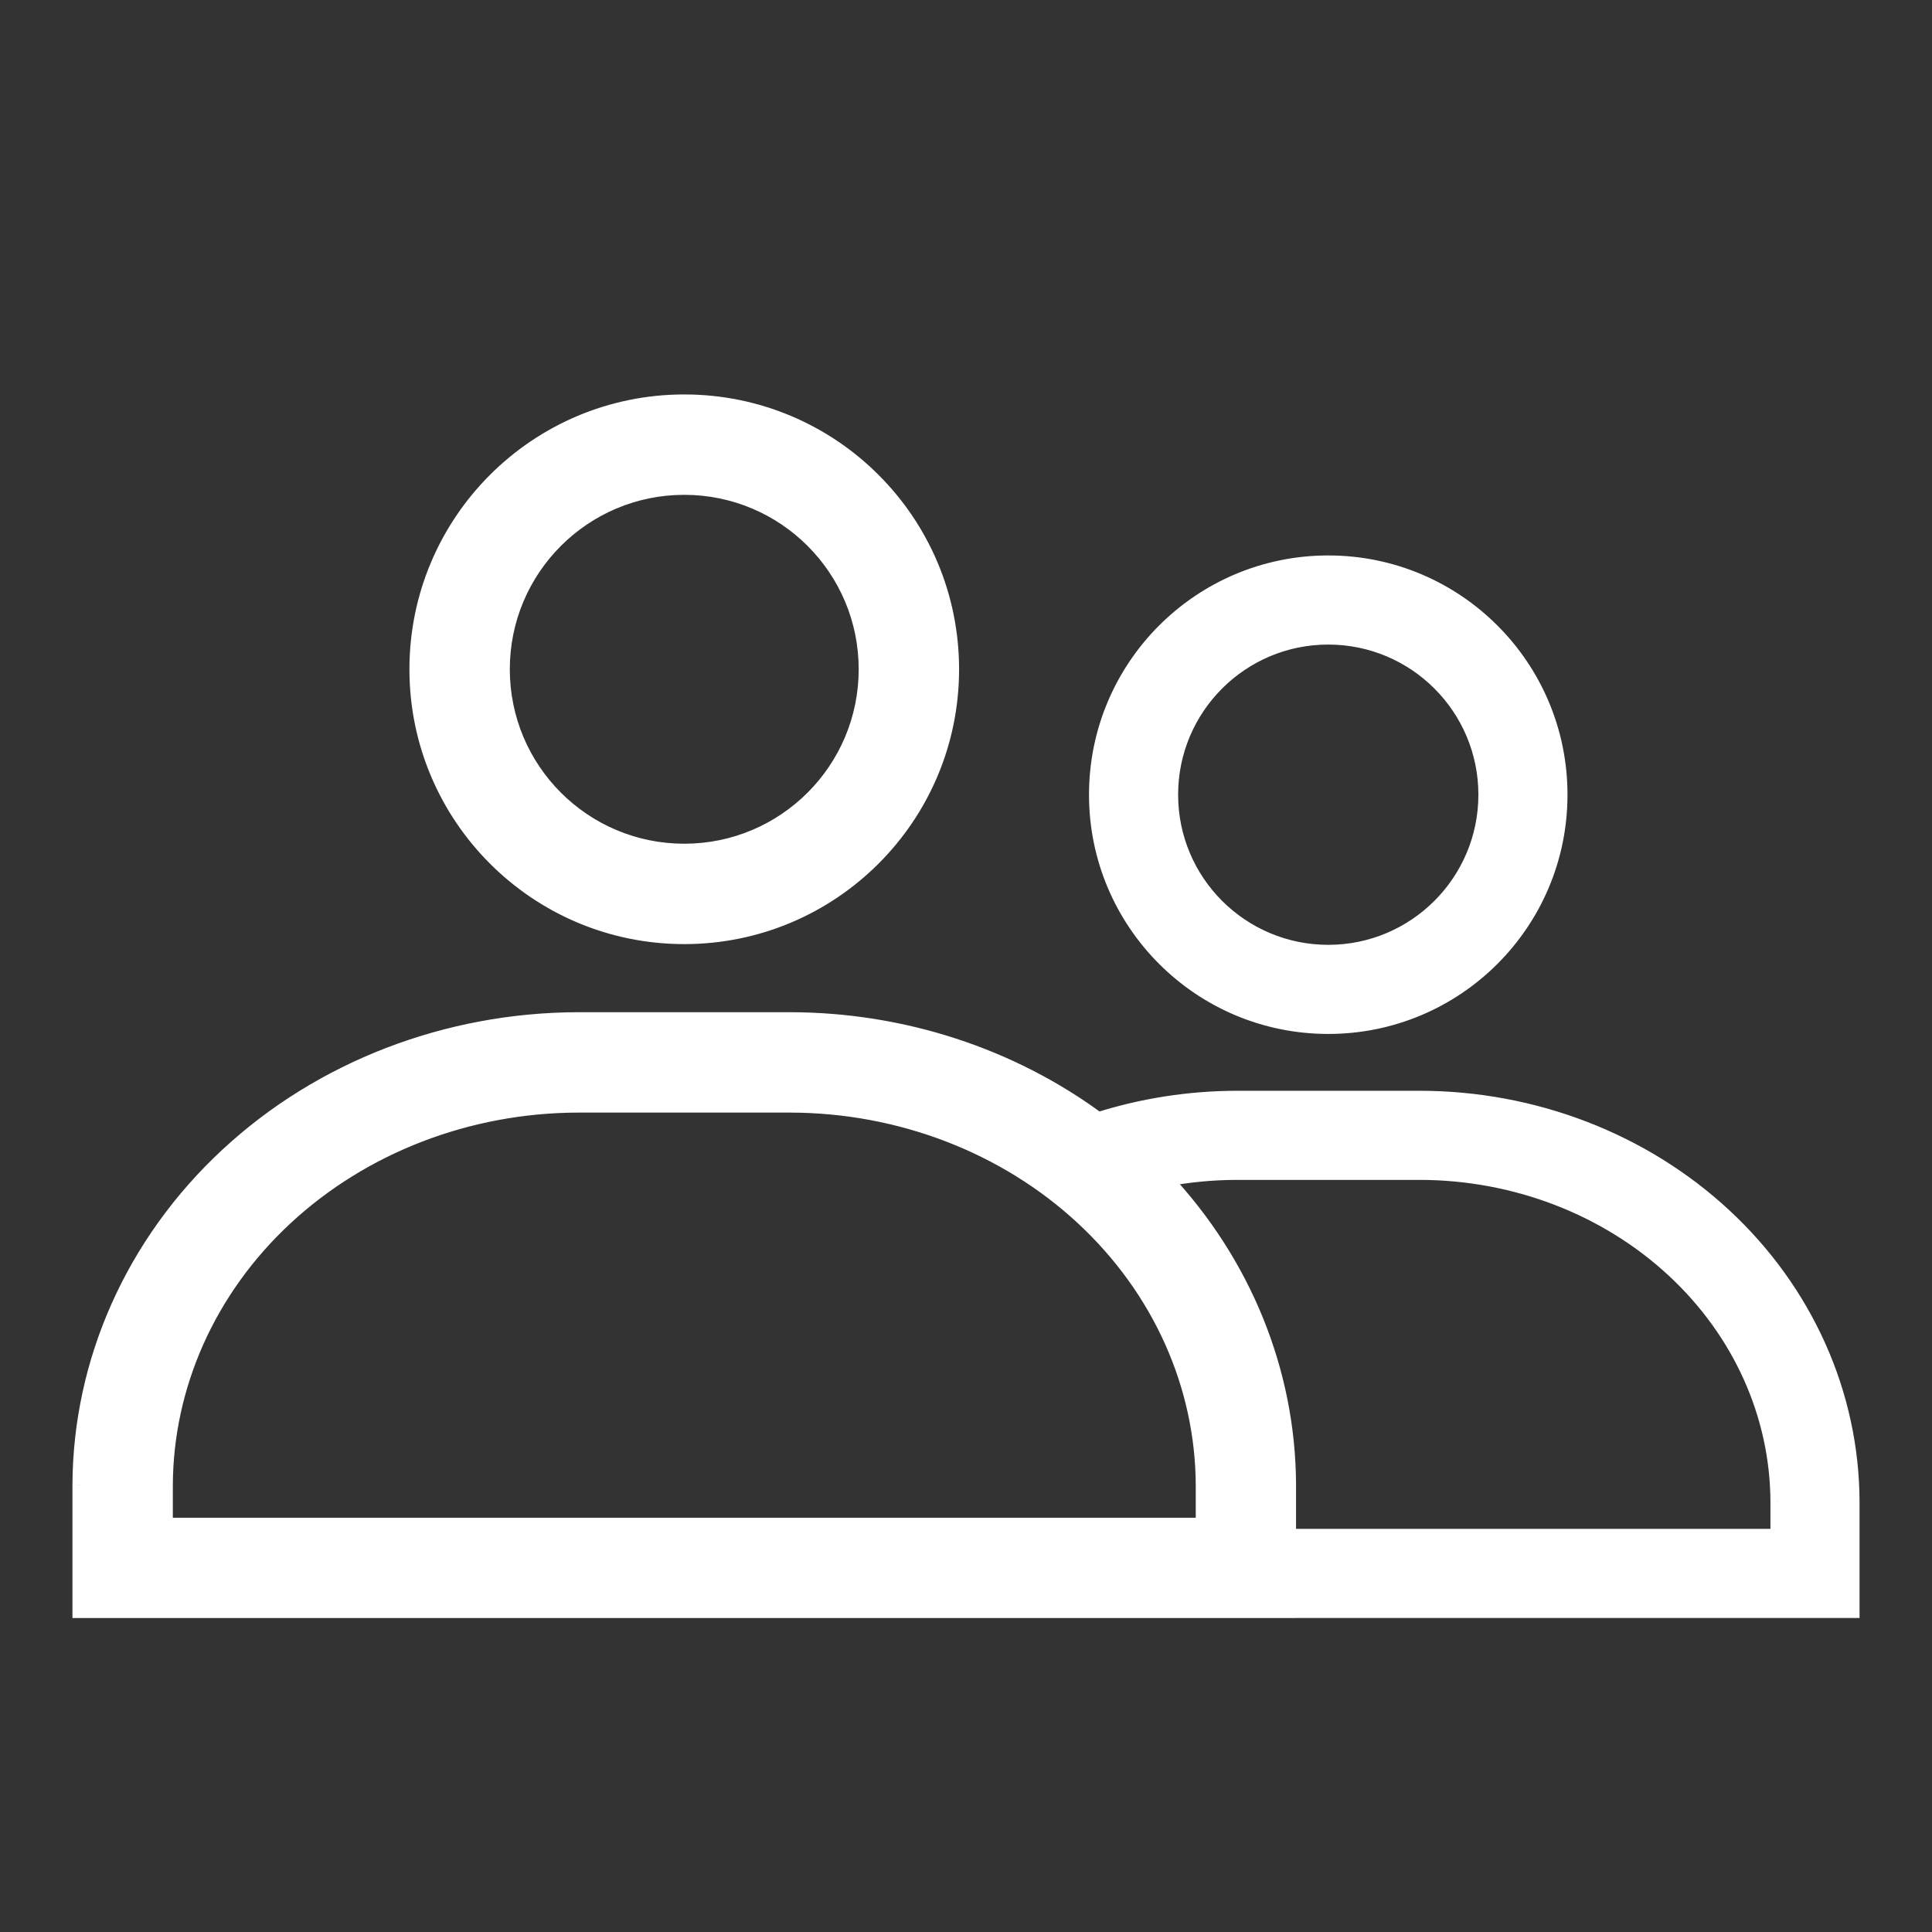 <svg width="24" height="24" viewBox="0 0 24 24" fill="none" xmlns="http://www.w3.org/2000/svg">
<rect x="0" y="0" width="24" height="24" fill="#333333" stroke="none"/>
<mask id="path-1-outside-1_6176_77421" maskUnits="userSpaceOnUse" x="0" y="4" width="24" height="17" fill="black">
<rect fill="white" y="4" width="24" height="17"/>
<path fill-rule="evenodd" clip-rule="evenodd" d="M8.5 6.047C7.248 6.047 6.233 7.062 6.233 8.314C6.233 9.566 7.248 10.581 8.5 10.581C9.752 10.581 10.767 9.566 10.767 8.314C10.767 7.062 9.752 6.047 8.5 6.047ZM5.186 8.314C5.186 6.484 6.67 5 8.5 5C10.33 5 11.814 6.484 11.814 8.314C11.814 10.144 10.33 11.628 8.5 11.628C6.67 11.628 5.186 10.144 5.186 8.314ZM7.179 12.674L7.18 12.674L9.811 12.674C11.204 12.675 12.552 13.115 13.641 13.917C14.189 13.743 14.768 13.652 15.356 13.65H17.637C19.046 13.651 20.405 14.171 21.412 15.105C22.42 16.04 22.996 17.316 23 18.656L23 18.657L23 19.999H16V20H1V18.451L1 18.45C1.005 16.906 1.668 15.435 2.829 14.356C3.99 13.278 5.554 12.678 7.179 12.674ZM16 18.45C15.996 17.039 15.442 15.689 14.46 14.643C14.752 14.587 15.053 14.558 15.357 14.557H17.636C18.827 14.558 19.962 14.998 20.795 15.77C21.627 16.542 22.09 17.581 22.093 18.658V19.092H16L16 18.451L16 18.45ZM9.811 13.721H7.181C5.809 13.724 4.501 14.232 3.541 15.123C2.583 16.013 2.051 17.211 2.047 18.452V18.953H14.954V18.452C14.949 17.21 14.416 16.011 13.456 15.12C12.495 14.229 11.184 13.722 9.811 13.721ZM14.535 9.872C14.535 8.787 15.415 7.907 16.5 7.907C17.585 7.907 18.465 8.787 18.465 9.872C18.465 10.957 17.585 11.837 16.5 11.837C15.415 11.837 14.535 10.957 14.535 9.872ZM16.5 7C14.914 7 13.628 8.286 13.628 9.872C13.628 11.458 14.914 12.744 16.5 12.744C18.086 12.744 19.372 11.458 19.372 9.872C19.372 8.286 18.086 7 16.5 7Z"/>
</mask>
<path fill-rule="evenodd" clip-rule="evenodd" d="M8.5 6.047C7.248 6.047 6.233 7.062 6.233 8.314C6.233 9.566 7.248 10.581 8.5 10.581C9.752 10.581 10.767 9.566 10.767 8.314C10.767 7.062 9.752 6.047 8.5 6.047ZM5.186 8.314C5.186 6.484 6.67 5 8.5 5C10.33 5 11.814 6.484 11.814 8.314C11.814 10.144 10.33 11.628 8.5 11.628C6.67 11.628 5.186 10.144 5.186 8.314ZM7.179 12.674L7.18 12.674L9.811 12.674C11.204 12.675 12.552 13.115 13.641 13.917C14.189 13.743 14.768 13.652 15.356 13.65H17.637C19.046 13.651 20.405 14.171 21.412 15.105C22.42 16.04 22.996 17.316 23 18.656L23 18.657L23 19.999H16V20H1V18.451L1 18.45C1.005 16.906 1.668 15.435 2.829 14.356C3.99 13.278 5.554 12.678 7.179 12.674ZM16 18.45C15.996 17.039 15.442 15.689 14.46 14.643C14.752 14.587 15.053 14.558 15.357 14.557H17.636C18.827 14.558 19.962 14.998 20.795 15.77C21.627 16.542 22.09 17.581 22.093 18.658V19.092H16L16 18.451L16 18.45ZM9.811 13.721H7.181C5.809 13.724 4.501 14.232 3.541 15.123C2.583 16.013 2.051 17.211 2.047 18.452V18.953H14.954V18.452C14.949 17.21 14.416 16.011 13.456 15.12C12.495 14.229 11.184 13.722 9.811 13.721ZM14.535 9.872C14.535 8.787 15.415 7.907 16.5 7.907C17.585 7.907 18.465 8.787 18.465 9.872C18.465 10.957 17.585 11.837 16.5 11.837C15.415 11.837 14.535 10.957 14.535 9.872ZM16.5 7C14.914 7 13.628 8.286 13.628 9.872C13.628 11.458 14.914 12.744 16.5 12.744C18.086 12.744 19.372 11.458 19.372 9.872C19.372 8.286 18.086 7 16.5 7Z" fill="white"/>
<path d="M7.18 12.674V12.574L7.18 12.574L7.18 12.674ZM7.179 12.674L7.18 12.774L7.18 12.774L7.179 12.674ZM9.811 12.674L9.811 12.574H9.811V12.674ZM13.641 13.917L13.581 13.998L13.622 14.028L13.671 14.012L13.641 13.917ZM15.356 13.65V13.55L15.356 13.55L15.356 13.65ZM17.637 13.65L17.637 13.55H17.637V13.65ZM21.412 15.105L21.48 15.032L21.412 15.105ZM23 18.656L23.1 18.655V18.655L23 18.656ZM23 18.657H23.1V18.657L23 18.657ZM23 19.999V20.099H23.1V19.999H23ZM16 19.999V19.899H15.9V19.999H16ZM16 20V20.1H16.1V20H16ZM1 20H0.9V20.1H1V20ZM1 18.451L0.9 18.451V18.451H1ZM1 18.45L0.9 18.449L0.9 18.45L1 18.45ZM2.829 14.356L2.897 14.429L2.829 14.356ZM14.46 14.643L14.441 14.545L14.262 14.579L14.387 14.712L14.46 14.643ZM16 18.45L15.9 18.45V18.45L16 18.45ZM15.357 14.557V14.457L15.357 14.457L15.357 14.557ZM17.636 14.557L17.636 14.457H17.636V14.557ZM20.795 15.77L20.727 15.844L20.795 15.77ZM22.093 18.658H22.193V18.657L22.093 18.658ZM22.093 19.092V19.192H22.193V19.092H22.093ZM16 19.092H15.9V19.192H16V19.092ZM16 18.451H16.1L16.1 18.451L16 18.451ZM7.181 13.721V13.621L7.181 13.621L7.181 13.721ZM9.811 13.721L9.811 13.621H9.811V13.721ZM3.541 15.123L3.609 15.196H3.609L3.541 15.123ZM2.047 18.452L1.947 18.452V18.452H2.047ZM2.047 18.953H1.947V19.053H2.047V18.953ZM14.954 18.953V19.053H15.053V18.953H14.954ZM14.954 18.452H15.053L15.053 18.452L14.954 18.452ZM13.456 15.12L13.524 15.047L13.456 15.12ZM6.333 8.314C6.333 7.117 7.303 6.147 8.5 6.147V5.947C7.192 5.947 6.133 7.006 6.133 8.314H6.333ZM8.5 10.481C7.303 10.481 6.333 9.511 6.333 8.314H6.133C6.133 9.621 7.192 10.681 8.5 10.681V10.481ZM10.667 8.314C10.667 9.511 9.697 10.481 8.5 10.481V10.681C9.807 10.681 10.867 9.621 10.867 8.314H10.667ZM8.5 6.147C9.697 6.147 10.667 7.117 10.667 8.314H10.867C10.867 7.006 9.807 5.947 8.5 5.947V6.147ZM8.5 4.9C6.615 4.9 5.086 6.428 5.086 8.314H5.286C5.286 6.539 6.725 5.1 8.5 5.1V4.9ZM11.914 8.314C11.914 6.428 10.386 4.9 8.5 4.9V5.1C10.275 5.1 11.714 6.539 11.714 8.314H11.914ZM8.5 11.728C10.386 11.728 11.914 10.199 11.914 8.314H11.714C11.714 10.089 10.275 11.528 8.5 11.528V11.728ZM5.086 8.314C5.086 10.199 6.615 11.728 8.5 11.728V11.528C6.725 11.528 5.286 10.089 5.286 8.314H5.086ZM7.18 12.574L7.179 12.574L7.18 12.774L7.181 12.774L7.18 12.574ZM9.811 12.574L7.18 12.574V12.774L9.811 12.774V12.574ZM13.7 13.837C12.594 13.021 11.224 12.575 9.811 12.574L9.811 12.774C11.183 12.775 12.51 13.208 13.581 13.998L13.7 13.837ZM15.356 13.55C14.758 13.552 14.168 13.645 13.61 13.822L13.671 14.012C14.209 13.841 14.779 13.752 15.357 13.75L15.356 13.55ZM17.637 13.55H15.356V13.75H17.637V13.55ZM21.48 15.032C20.453 14.08 19.071 13.551 17.637 13.55L17.637 13.75C19.022 13.751 20.356 14.262 21.344 15.179L21.48 15.032ZM23.1 18.655C23.096 17.287 22.508 15.985 21.48 15.032L21.344 15.179C22.333 16.096 22.896 17.346 22.9 18.656L23.1 18.655ZM23.1 18.657L23.1 18.655L22.9 18.656L22.9 18.657L23.1 18.657ZM23.1 19.999L23.1 18.657H22.9L22.9 19.999H23.1ZM16 20.099H23V19.899H16V20.099ZM16.1 20V19.999H15.9V20H16.1ZM1 20.1H16V19.9H1V20.1ZM0.9 18.451V20H1.1V18.451H0.9ZM0.9 18.45L0.9 18.451L1.1 18.451L1.1 18.45L0.9 18.45ZM2.761 14.283C1.58 15.38 0.905 16.877 0.9 18.449L1.1 18.45C1.105 16.935 1.755 15.49 2.897 14.429L2.761 14.283ZM7.179 12.574C5.53 12.578 3.941 13.187 2.761 14.283L2.897 14.429C4.038 13.37 5.579 12.778 7.18 12.774L7.179 12.574ZM14.387 14.712C15.352 15.739 15.896 17.065 15.9 18.45L16.1 18.449C16.096 17.012 15.531 15.638 14.533 14.575L14.387 14.712ZM15.357 14.457C15.046 14.458 14.74 14.488 14.441 14.545L14.479 14.742C14.765 14.687 15.059 14.658 15.357 14.657L15.357 14.457ZM17.636 14.457H15.357V14.657H17.636V14.457ZM20.863 15.697C20.011 14.906 18.851 14.458 17.636 14.457L17.636 14.657C18.802 14.658 19.913 15.089 20.727 15.844L20.863 15.697ZM22.193 18.657C22.189 17.552 21.715 16.486 20.863 15.697L20.727 15.844C21.54 16.597 21.99 17.61 21.993 18.658L22.193 18.657ZM22.193 19.092V18.658H21.993V19.092H22.193ZM16 19.192H22.093V18.992H16V19.192ZM15.9 18.451L15.9 19.092H16.1L16.1 18.451H15.9ZM15.9 18.45L15.9 18.452L16.1 18.451L16.1 18.449L15.9 18.45ZM7.181 13.821H9.811V13.621H7.181V13.821ZM3.609 15.196C4.55 14.323 5.833 13.824 7.181 13.821L7.181 13.621C5.785 13.624 4.452 14.141 3.473 15.05L3.609 15.196ZM2.147 18.453C2.151 17.24 2.67 16.068 3.609 15.196L3.473 15.05C2.496 15.958 1.951 17.182 1.947 18.452L2.147 18.453ZM2.147 18.953V18.452H1.947V18.953H2.147ZM14.954 18.854H2.047V19.053H14.954V18.854ZM14.854 18.452V18.953H15.053V18.452H14.854ZM13.388 15.194C14.329 16.066 14.85 17.239 14.854 18.452L15.053 18.452C15.049 17.18 14.503 15.955 13.524 15.047L13.388 15.194ZM9.811 13.821C11.16 13.822 12.446 14.32 13.388 15.194L13.524 15.047C12.543 14.138 11.209 13.622 9.811 13.621L9.811 13.821ZM16.5 7.807C15.36 7.807 14.435 8.732 14.435 9.872H14.635C14.635 8.842 15.47 8.007 16.5 8.007V7.807ZM18.565 9.872C18.565 8.732 17.641 7.807 16.5 7.807V8.007C17.53 8.007 18.365 8.842 18.365 9.872H18.565ZM16.5 11.937C17.641 11.937 18.565 11.013 18.565 9.872H18.365C18.365 10.902 17.53 11.737 16.5 11.737V11.937ZM14.435 9.872C14.435 11.013 15.36 11.937 16.5 11.937V11.737C15.47 11.737 14.635 10.902 14.635 9.872H14.435ZM13.728 9.872C13.728 8.341 14.969 7.1 16.5 7.1V6.9C14.859 6.9 13.528 8.231 13.528 9.872H13.728ZM16.5 12.644C14.969 12.644 13.728 11.403 13.728 9.872H13.528C13.528 11.514 14.859 12.844 16.5 12.844V12.644ZM19.272 9.872C19.272 11.403 18.031 12.644 16.5 12.644V12.844C18.142 12.844 19.472 11.514 19.472 9.872H19.272ZM16.5 7.1C18.031 7.1 19.272 8.341 19.272 9.872H19.472C19.472 8.231 18.142 6.9 16.5 6.9V7.1Z" fill="white" mask="url(#path-1-outside-1_6176_77421)"/>
</svg>
